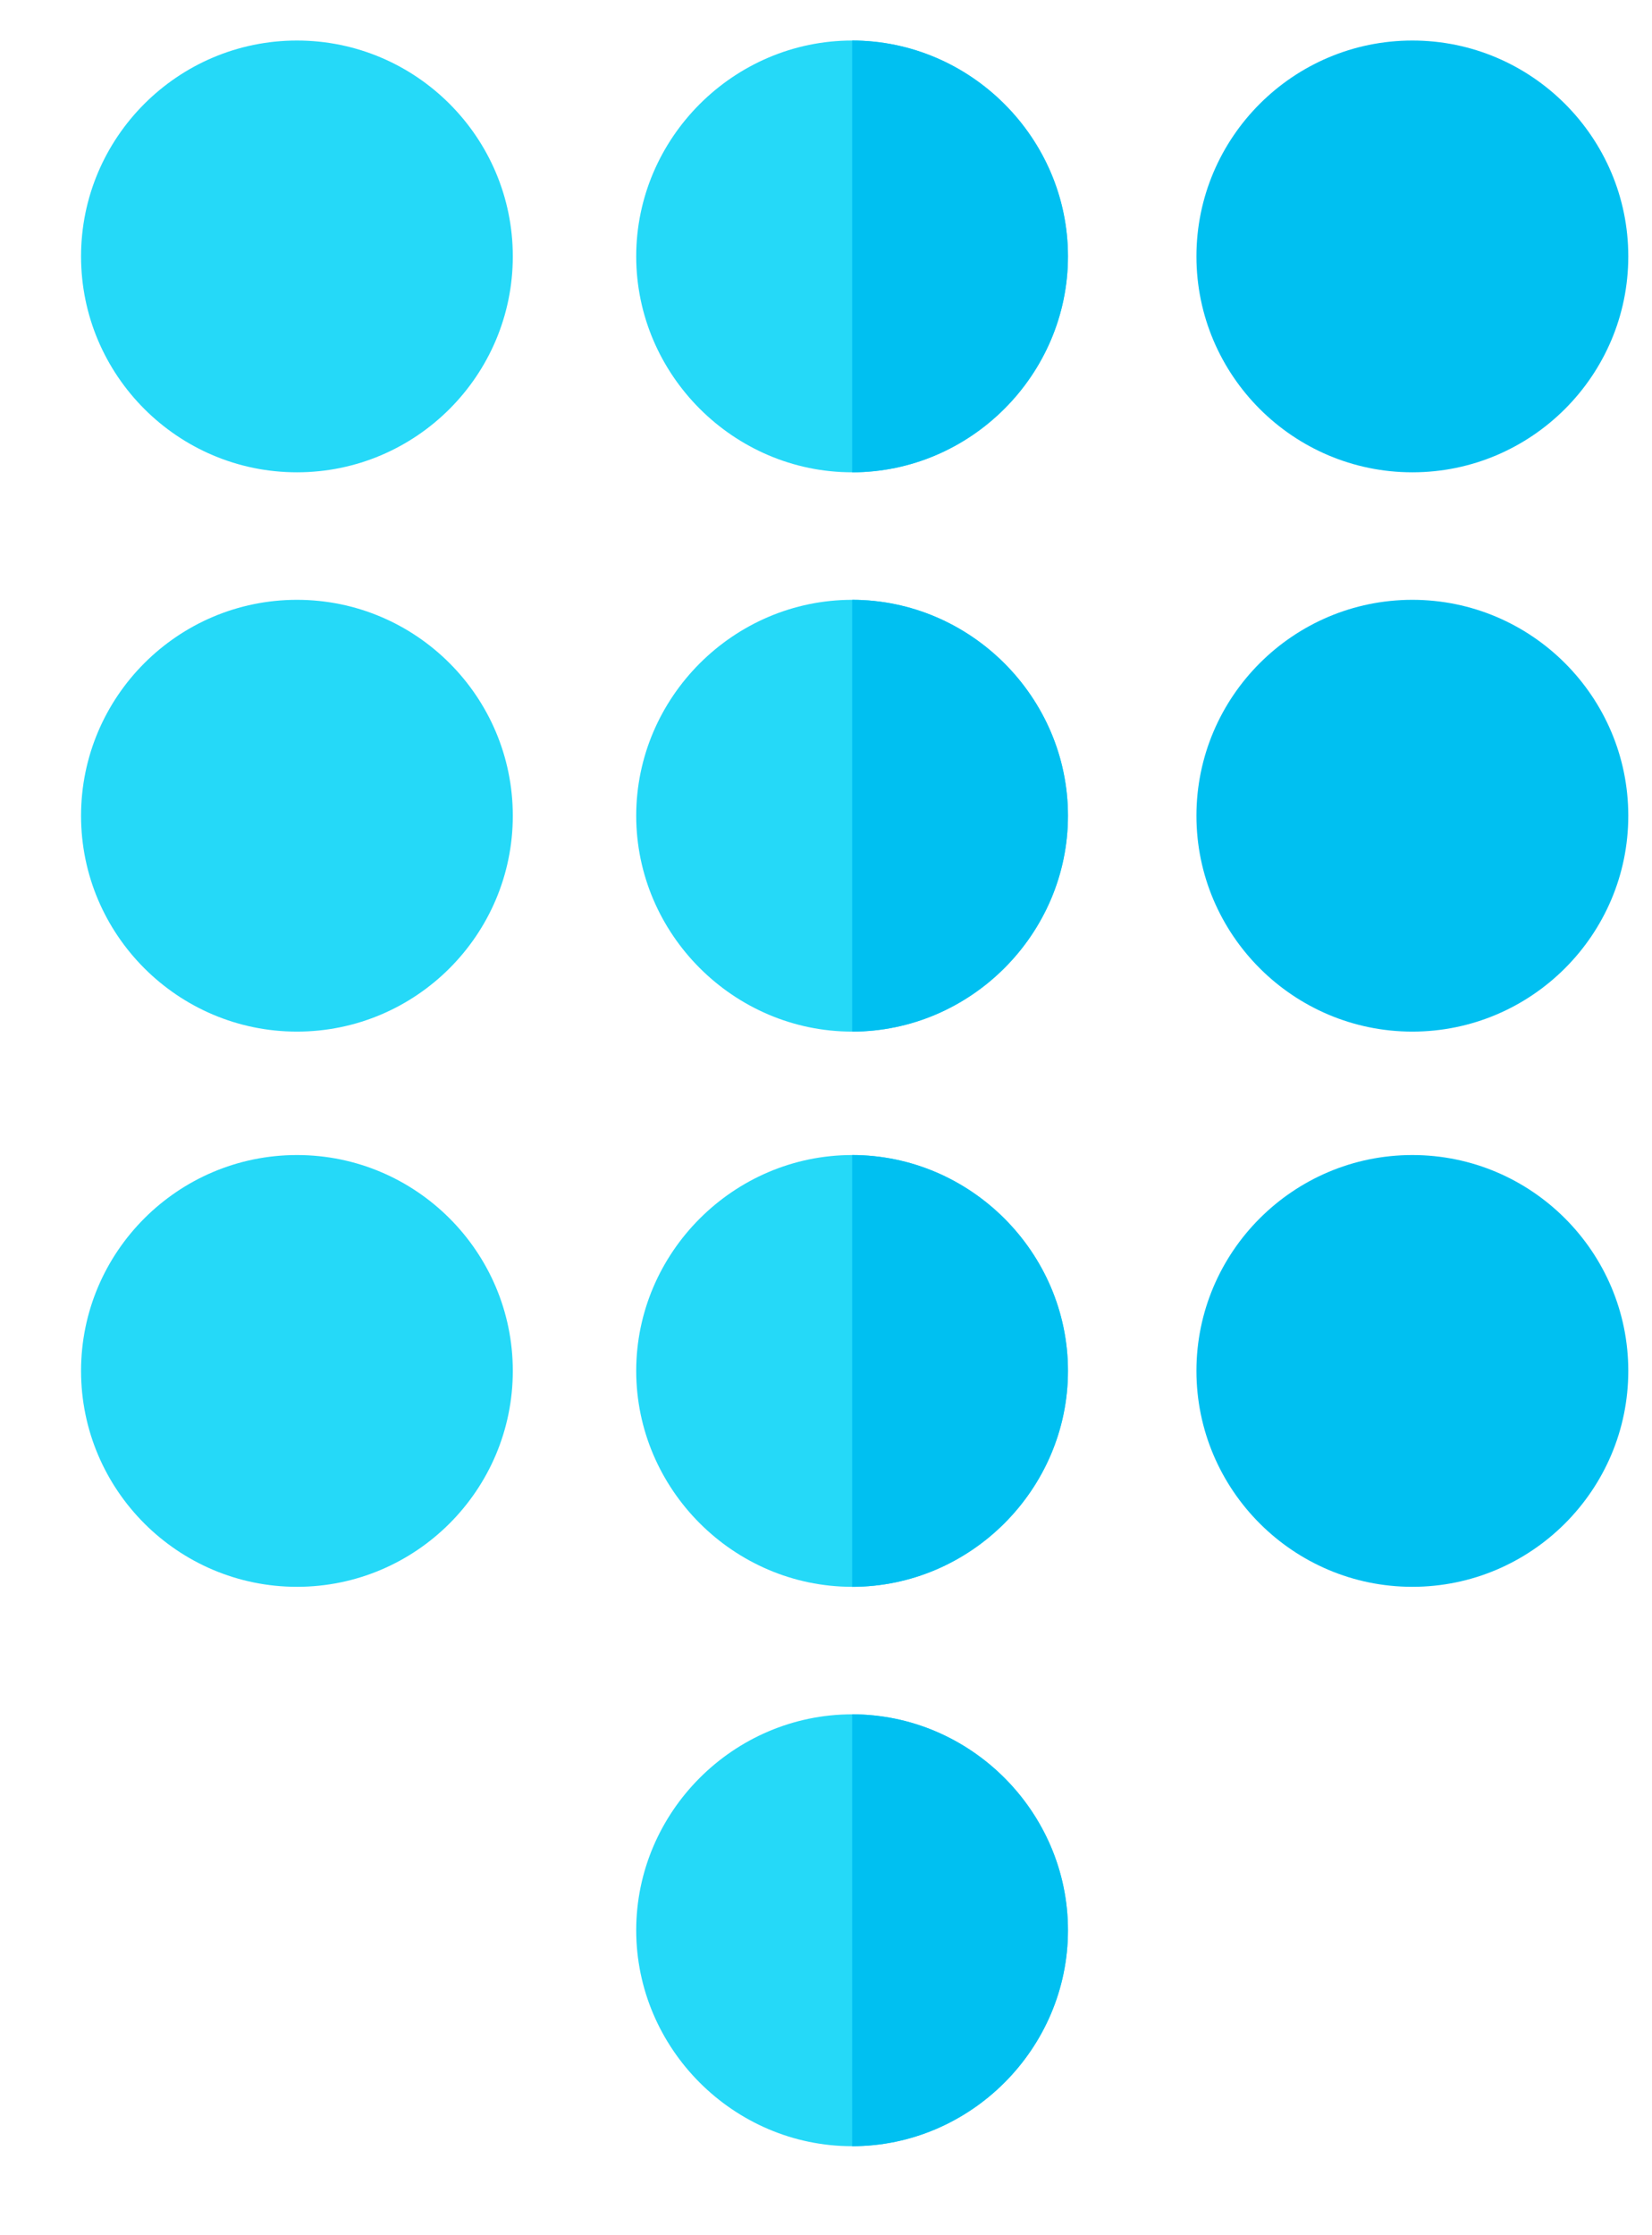 <svg width="17" height="23" viewBox="0 0 17 23" fill="none" xmlns="http://www.w3.org/2000/svg">
<path d="M3.056 4.86C1.831 4.86 0.834 3.863 0.834 2.638C0.834 1.414 1.831 0.417 3.056 0.417C4.281 0.417 5.277 1.414 5.277 2.638C5.277 3.863 4.281 4.86 3.056 4.86Z" fill="#25D9F8"/>
<path d="M8.769 0.417C7.55 0.417 6.547 1.42 6.547 2.638C6.547 3.857 7.55 4.86 8.769 4.86C9.987 4.86 10.99 3.857 10.99 2.638C10.99 1.42 9.987 0.417 8.769 0.417Z" fill="#25D9F8"/>
<path d="M14.534 4.86C13.309 4.86 12.312 3.863 12.312 2.638C12.312 1.414 13.309 0.417 14.534 0.417C15.759 0.417 16.756 1.414 16.756 2.638C16.756 3.863 15.759 4.86 14.534 4.86Z" fill="#00C0F1"/>
<path d="M3.056 10.615C1.831 10.615 0.834 9.618 0.834 8.394C0.834 7.169 1.831 6.172 3.056 6.172C4.281 6.172 5.277 7.169 5.277 8.394C5.277 9.618 4.281 10.615 3.056 10.615Z" fill="#25D9F8"/>
<path d="M8.769 6.172C7.55 6.172 6.547 7.175 6.547 8.394C6.547 9.612 7.55 10.615 8.769 10.615C9.987 10.615 10.99 9.612 10.99 8.394C10.99 7.175 9.987 6.172 8.769 6.172Z" fill="#25D9F8"/>
<path d="M14.534 10.615C13.309 10.615 12.312 9.618 12.312 8.394C12.312 7.169 13.309 6.172 14.534 6.172C15.759 6.172 16.756 7.169 16.756 8.394C16.756 9.618 15.759 10.615 14.534 10.615Z" fill="#00C0F1"/>
<path d="M3.056 16.328C1.831 16.328 0.834 15.331 0.834 14.106C0.834 12.882 1.831 11.885 3.056 11.885C4.281 11.885 5.277 12.882 5.277 14.106C5.277 15.331 4.281 16.328 3.056 16.328Z" fill="#25D9F8"/>
<path d="M8.769 11.885C7.55 11.885 6.547 12.888 6.547 14.106C6.547 15.325 7.55 16.328 8.769 16.328C9.987 16.328 10.99 15.325 10.99 14.106C10.99 12.888 9.987 11.885 8.769 11.885Z" fill="#25D9F8"/>
<path d="M8.769 17.64C7.55 17.64 6.547 18.643 6.547 19.862C6.547 21.081 7.55 22.084 8.769 22.084C9.987 22.084 10.99 21.081 10.99 19.862C10.99 18.643 9.987 17.64 8.769 17.64Z" fill="#25D9F8"/>
<path d="M14.534 16.328C13.309 16.328 12.312 15.331 12.312 14.106C12.312 12.882 13.309 11.885 14.534 11.885C15.759 11.885 16.756 12.882 16.756 14.106C16.756 15.331 15.759 16.328 14.534 16.328Z" fill="#00C0F1"/>
<path d="M10.99 19.862C10.99 21.081 9.987 22.084 8.769 22.084V17.64C9.987 17.64 10.99 18.643 10.99 19.862Z" fill="#00C0F1"/>
<path d="M10.99 14.106C10.99 15.325 9.987 16.328 8.769 16.328V11.885C9.987 11.885 10.99 12.888 10.99 14.106Z" fill="#00C0F1"/>
<path d="M10.99 8.394C10.99 9.612 9.987 10.615 8.769 10.615V6.172C9.987 6.172 10.99 7.175 10.99 8.394Z" fill="#00C0F1"/>
<path d="M8.769 4.86V0.417C9.987 0.417 10.99 1.42 10.99 2.638C10.99 3.857 9.987 4.86 8.769 4.86Z" fill="#00C0F1"/>
</svg>
